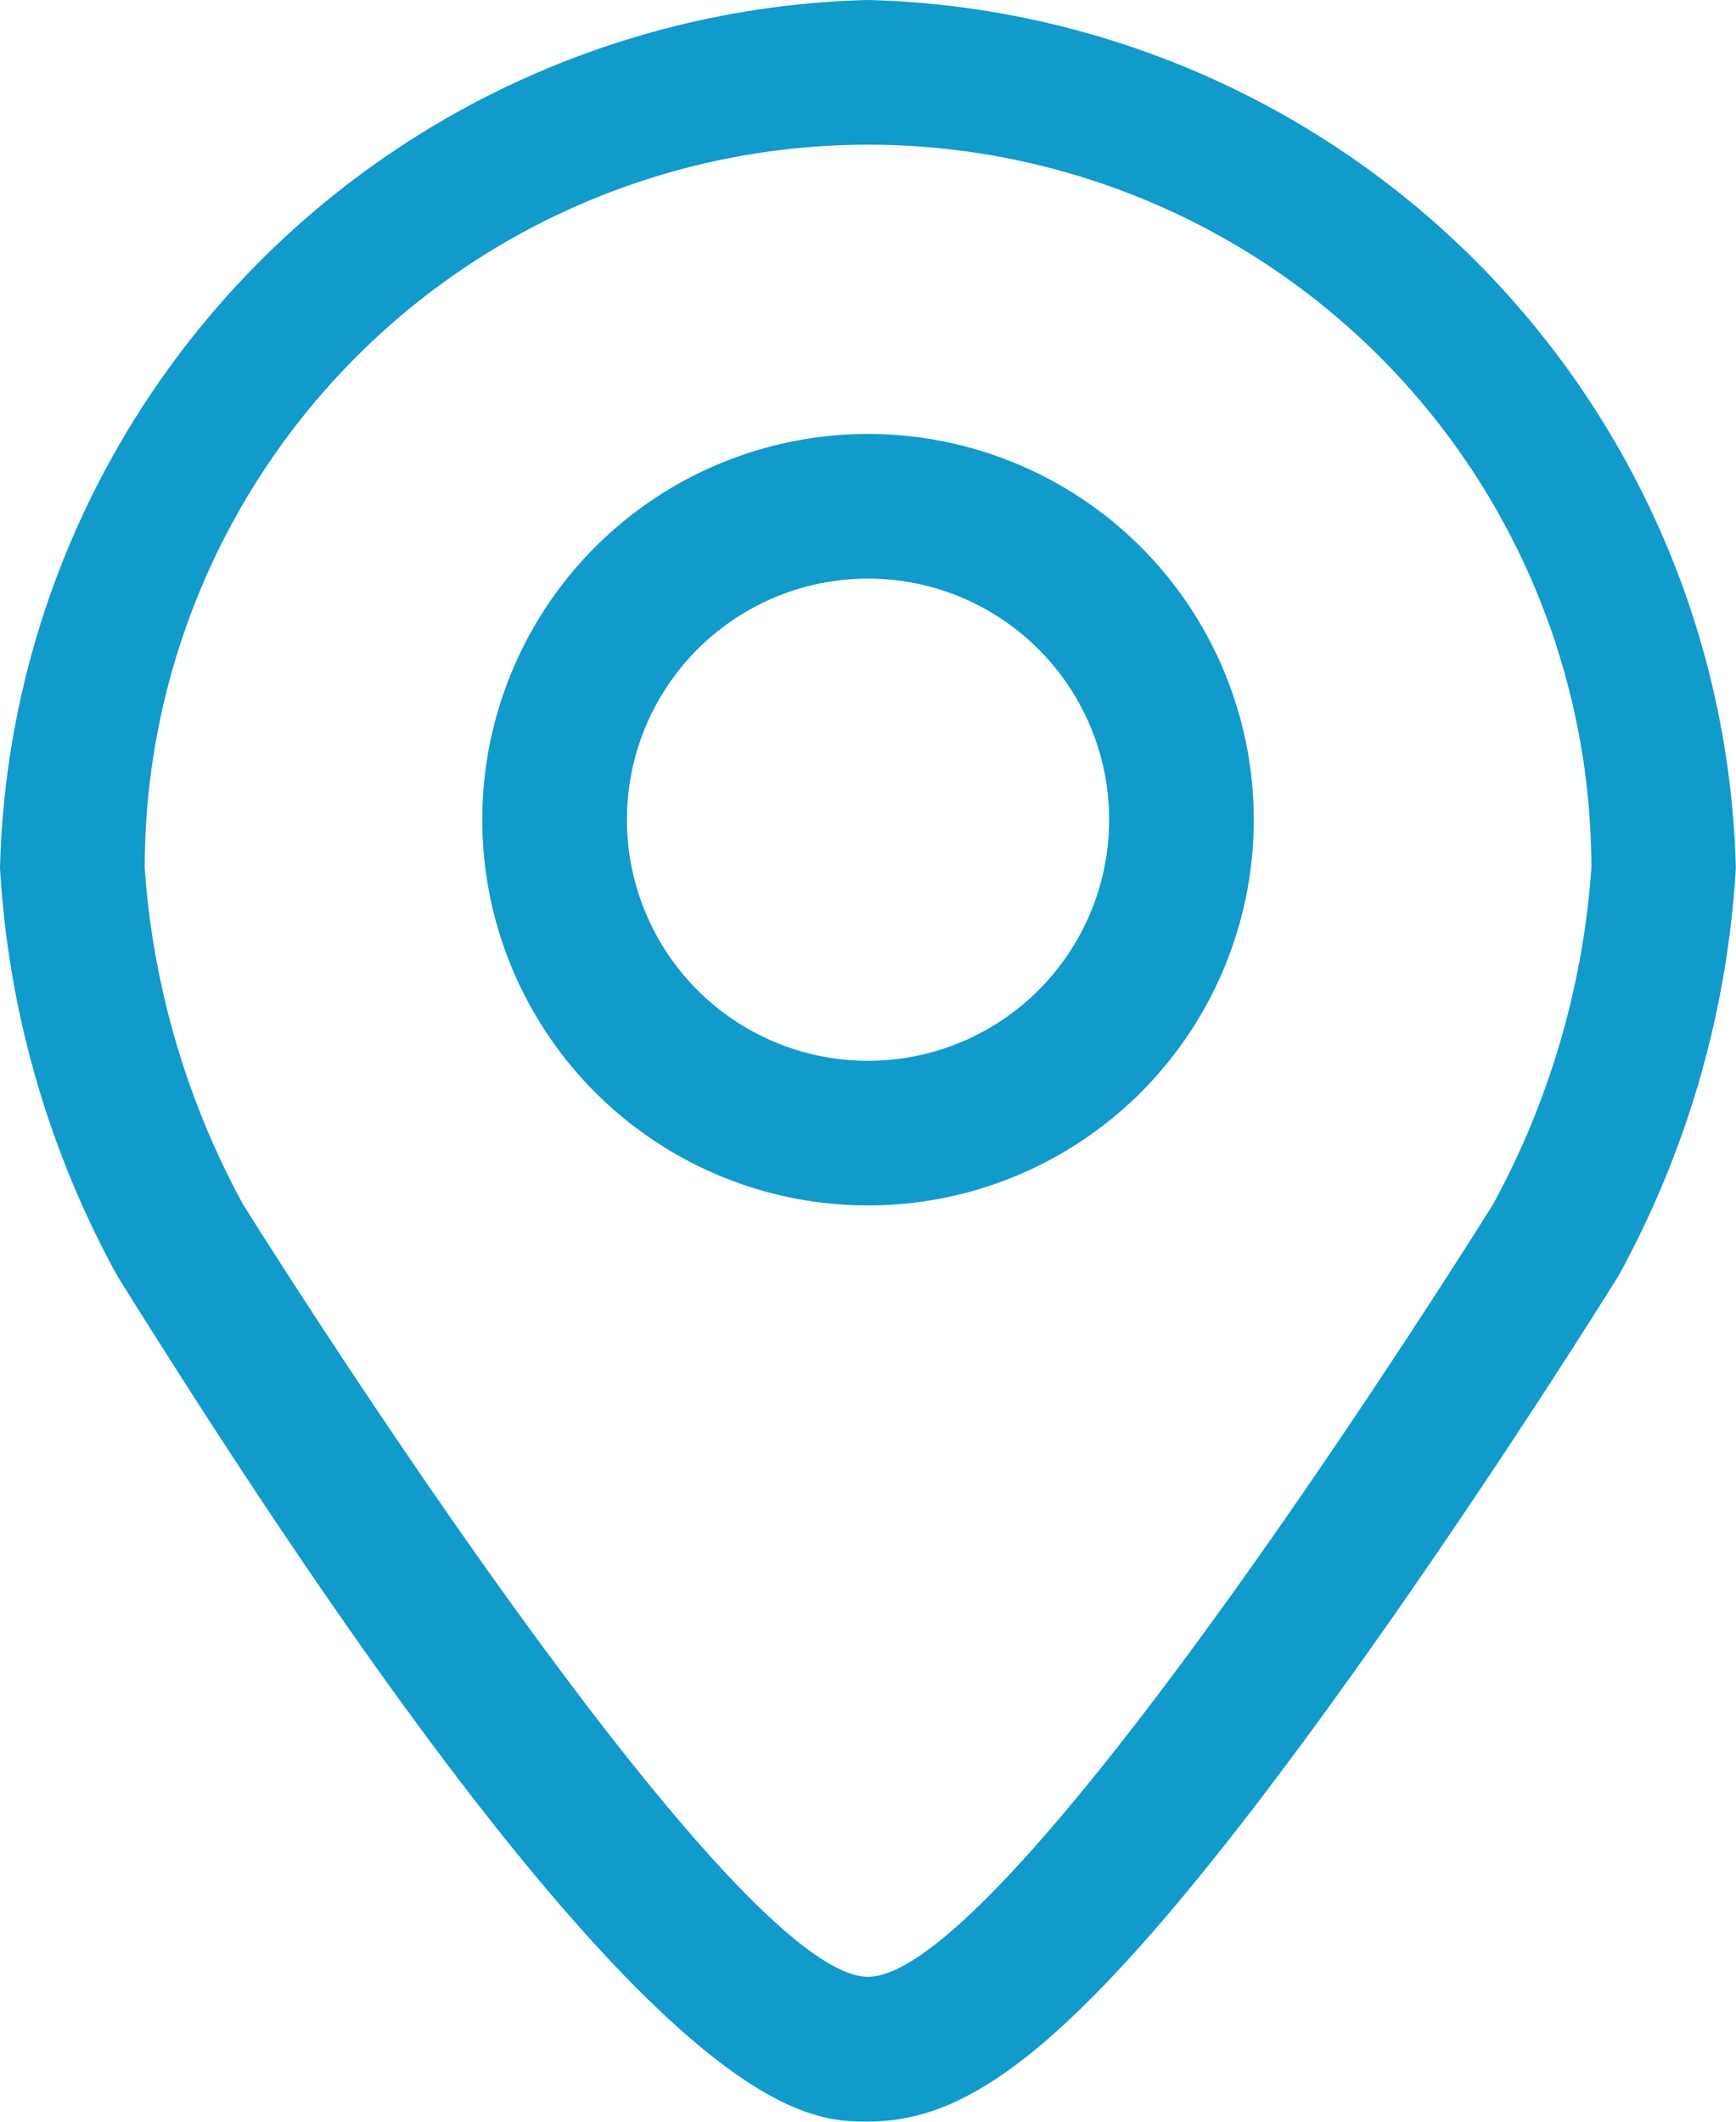 <svg xmlns="http://www.w3.org/2000/svg" width="27.857" height="34.048" viewBox="0 0 27.857 34.048">
  <path id="location" d="M96.929,1507A14.292,14.292,0,0,0,83,1520.928a15.447,15.447,0,0,0,1.819,6.431q.049.093.107.186c8.423,13.5,10.932,13.5,12,13.5,1.671,0,3.482-1.176,7.771-7.173,2.237-3.126,4.151-6.2,4.232-6.33.039-.062.074-.124.106-.186a15.452,15.452,0,0,0,1.819-6.43A14.292,14.292,0,0,0,96.929,1507Zm10.032,19.322s-7.721,12.4-10.032,12.4c-2.292,0-10.032-12.4-10.032-12.4a13.21,13.21,0,0,1-1.575-5.393,11.607,11.607,0,0,1,23.214,0,13.207,13.207,0,0,1-1.575,5.393Zm-10.032-12.358a6.19,6.19,0,1,0,6.19,6.191A6.191,6.191,0,0,0,96.929,1513.964Zm0,10.059a3.869,3.869,0,1,1,3.869-3.869,3.869,3.869,0,0,1-3.869,3.869Z" transform="translate(-83 -1507)" fill="#109bca" fill-rule="evenodd"/>
</svg>
